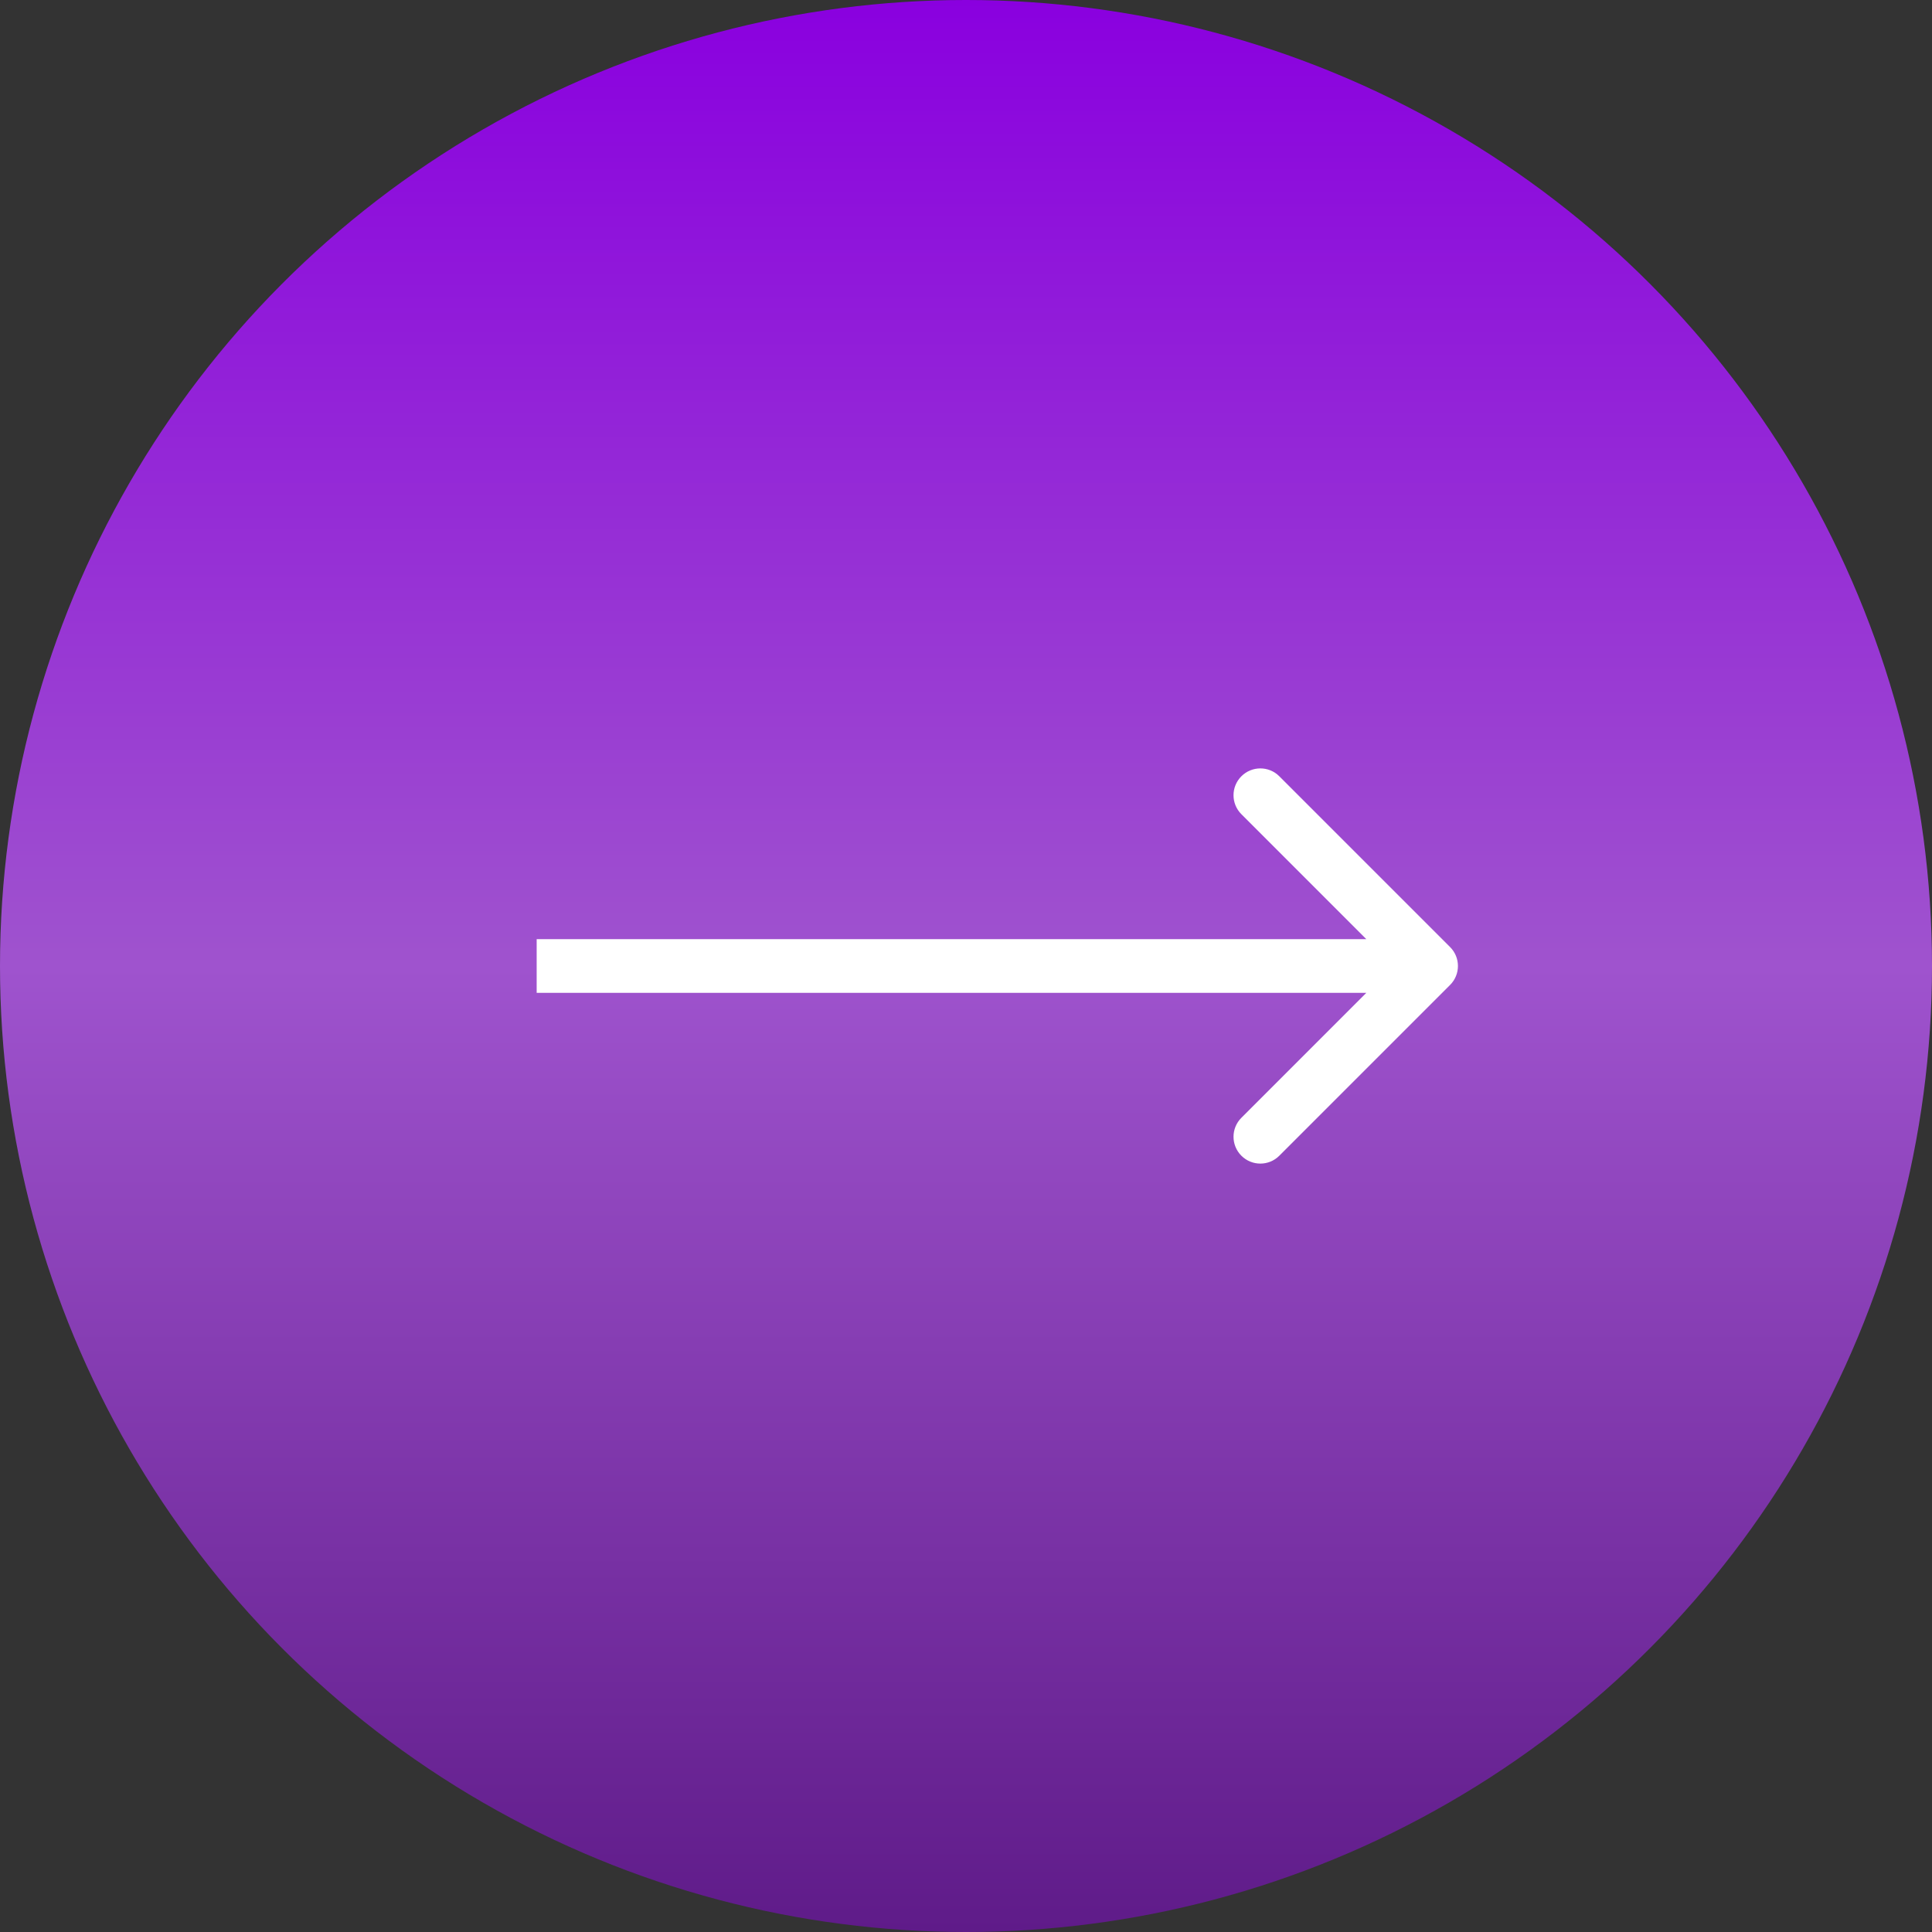 <?xml version="1.0" encoding="UTF-8"?> <svg xmlns="http://www.w3.org/2000/svg" width="54" height="54" viewBox="0 0 54 54" fill="none"><rect x="0" y="0" width="54" height="54" fill="#333333" stroke="none"/> <circle cx="27" cy="27" r="27" fill="url(#paint0_linear_137_79)"></circle> <path d="M40.53 27.53C40.823 27.237 40.823 26.763 40.53 26.47L35.757 21.697C35.465 21.404 34.99 21.404 34.697 21.697C34.404 21.99 34.404 22.465 34.697 22.757L38.939 27L34.697 31.243C34.404 31.535 34.404 32.01 34.697 32.303C34.99 32.596 35.465 32.596 35.757 32.303L40.53 27.53ZM15 27.75H40V26.25H15V27.75Z" fill="white"></path> <defs> <linearGradient id="paint0_linear_137_79" x1="27" y1="0" x2="27" y2="54" gradientUnits="userSpaceOnUse"> <stop stop-color="#8A00DF"></stop> <stop offset="0.5" stop-color="#9F53CE"></stop> <stop offset="1" stop-color="#5F1B89"></stop> </linearGradient> </defs> </svg> 